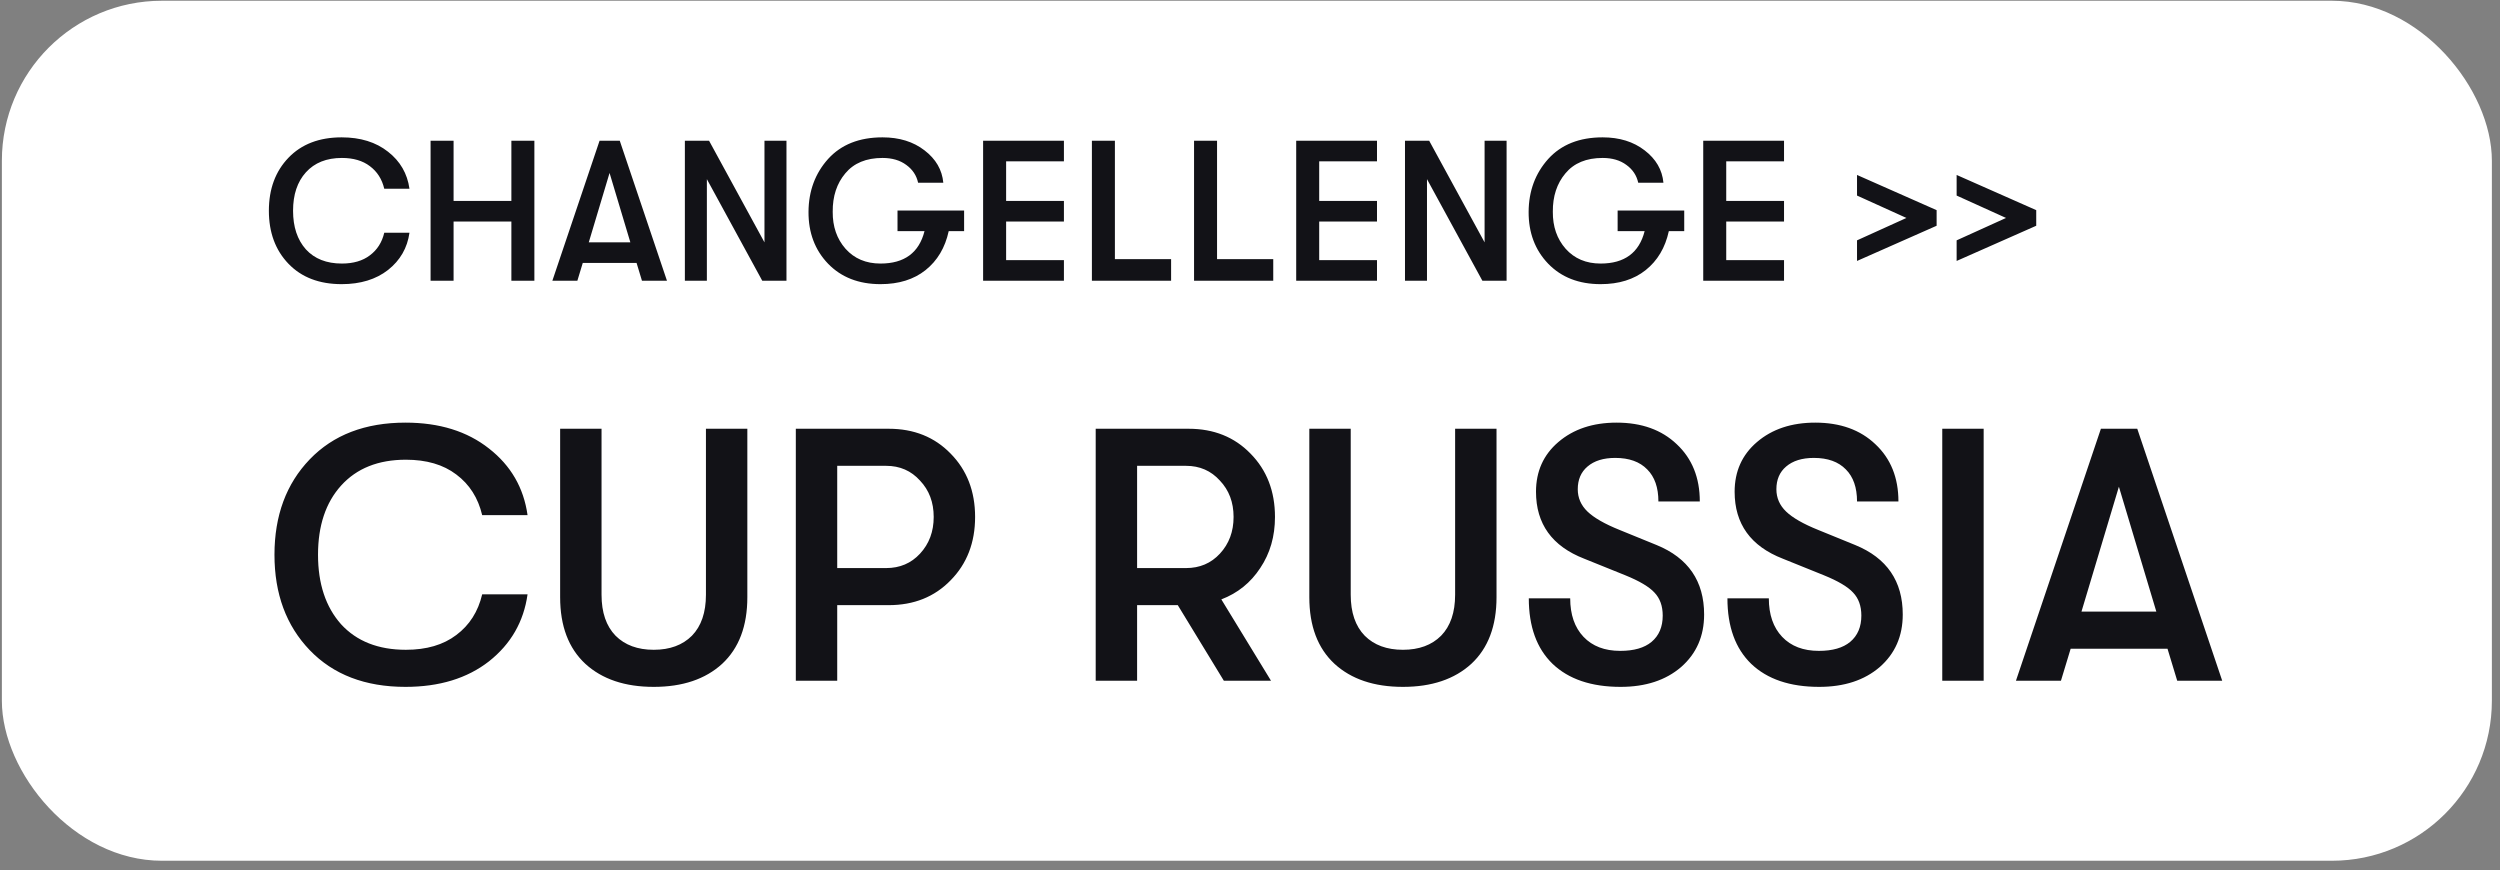 <?xml version="1.0" encoding="UTF-8"?> <svg xmlns="http://www.w3.org/2000/svg" width="250" height="87" viewBox="0 0 250 87" fill="none"><rect x="0" y="0" width="250" height="87" fill="#808080" stroke="none"/> <rect x="0.187" y="0.075" width="249" height="86" rx="16" fill="white"></rect> <path d="M34.166 28.415C31.927 28.415 30.153 27.735 28.846 26.375C27.54 25.015 26.887 23.248 26.887 21.075C26.887 18.902 27.54 17.135 28.846 15.775C30.153 14.415 31.927 13.735 34.166 13.735C36.047 13.735 37.593 14.215 38.806 15.175C40.02 16.122 40.733 17.355 40.947 18.875H38.426C38.2 17.915 37.72 17.162 36.986 16.615C36.267 16.068 35.333 15.795 34.187 15.795C32.653 15.795 31.453 16.275 30.587 17.235C29.733 18.182 29.306 19.462 29.306 21.075C29.306 22.688 29.733 23.975 30.587 24.935C31.453 25.882 32.653 26.355 34.187 26.355C35.333 26.355 36.267 26.082 36.986 25.535C37.72 24.988 38.2 24.235 38.426 23.275H40.947C40.733 24.795 40.02 26.035 38.806 26.995C37.593 27.942 36.047 28.415 34.166 28.415ZM43.058 28.075V14.075H45.358V20.095H51.138V14.075H53.438V28.075H51.138V22.155H45.358V28.075H43.058ZM64.197 28.075L63.657 26.295H58.276L57.736 28.075H55.236L59.956 14.075H61.977L66.697 28.075H64.197ZM58.877 24.235H63.036L60.956 17.295L58.877 24.235ZM68.487 28.075V14.075H70.907L76.447 24.235V14.075H78.647V28.075H76.227L70.687 17.915V28.075H68.487ZM96.411 21.055V23.115H94.871C94.511 24.768 93.738 26.068 92.551 27.015C91.378 27.948 89.878 28.415 88.051 28.415C85.878 28.415 84.131 27.735 82.811 26.375C81.491 25.002 80.838 23.268 80.851 21.175C80.865 19.095 81.518 17.335 82.811 15.895C84.118 14.455 85.931 13.735 88.251 13.735C89.931 13.735 91.331 14.168 92.451 15.035C93.585 15.902 94.211 16.982 94.331 18.275H91.811C91.651 17.542 91.258 16.948 90.631 16.495C90.005 16.028 89.211 15.795 88.251 15.795C86.625 15.795 85.385 16.308 84.531 17.335C83.678 18.348 83.258 19.628 83.271 21.175C83.258 22.655 83.685 23.888 84.551 24.875C85.431 25.862 86.598 26.355 88.051 26.355C90.438 26.355 91.905 25.275 92.451 23.115H89.751V21.055H96.411ZM98.311 28.075V14.075H106.392V16.135H100.612V20.095H106.392V22.155H100.612V26.015H106.392V28.075H98.311ZM109.19 28.075V14.075H111.49V25.915H117.11V28.075H109.19ZM119.405 28.075V14.075H121.705V25.915H127.325V28.075H119.405ZM129.62 28.075V14.075H137.7V16.135H131.92V20.095H137.7V22.155H131.92V26.015H137.7V28.075H129.62ZM140.499 28.075V14.075H142.919L148.459 24.235V14.075H150.659V28.075H148.239L142.699 17.915V28.075H140.499ZM168.423 21.055V23.115H166.883C166.523 24.768 165.75 26.068 164.563 27.015C163.39 27.948 161.89 28.415 160.063 28.415C157.89 28.415 156.143 27.735 154.823 26.375C153.503 25.002 152.85 23.268 152.863 21.175C152.876 19.095 153.53 17.335 154.823 15.895C156.13 14.455 157.943 13.735 160.263 13.735C161.943 13.735 163.343 14.168 164.463 15.035C165.596 15.902 166.223 16.982 166.343 18.275H163.823C163.663 17.542 163.27 16.948 162.643 16.495C162.016 16.028 161.223 15.795 160.263 15.795C158.636 15.795 157.396 16.308 156.543 17.335C155.69 18.348 155.27 19.628 155.283 21.175C155.27 22.655 155.696 23.888 156.563 24.875C157.443 25.862 158.61 26.355 160.063 26.355C162.45 26.355 163.916 25.275 164.463 23.115H161.763V21.055H168.423ZM170.323 28.075V14.075H178.403V16.135H172.623V20.095H178.403V22.155H172.623V26.015H178.403V28.075H170.323ZM185.702 26.095V24.035L190.642 21.795L185.702 19.555V17.495L193.662 21.015V22.575L185.702 26.095ZM195.663 26.095V24.035L200.603 21.795L195.663 19.555V17.495L203.623 21.015V22.575L195.663 26.095ZM40.55 68.687C36.519 68.687 33.327 67.463 30.974 65.015C28.622 62.567 27.447 59.387 27.447 55.475C27.447 51.563 28.622 48.383 30.974 45.935C33.327 43.487 36.519 42.263 40.55 42.263C43.934 42.263 46.718 43.127 48.903 44.855C51.087 46.559 52.37 48.779 52.755 51.515H48.218C47.81 49.787 46.947 48.431 45.627 47.447C44.331 46.463 42.651 45.971 40.587 45.971C37.827 45.971 35.666 46.835 34.106 48.563C32.571 50.267 31.802 52.571 31.802 55.475C31.802 58.379 32.571 60.695 34.106 62.423C35.666 64.127 37.827 64.979 40.587 64.979C42.651 64.979 44.331 64.487 45.627 63.503C46.947 62.519 47.81 61.163 48.218 59.435H52.755C52.37 62.171 51.087 64.403 48.903 66.131C46.718 67.835 43.934 68.687 40.55 68.687ZM72.215 66.383C70.534 67.919 68.254 68.687 65.374 68.687C62.495 68.687 60.215 67.919 58.535 66.383C56.855 64.823 56.014 62.603 56.014 59.723V42.875H60.154V59.471C60.154 61.247 60.623 62.615 61.559 63.575C62.495 64.511 63.767 64.979 65.374 64.979C66.983 64.979 68.254 64.511 69.191 63.575C70.126 62.615 70.594 61.247 70.594 59.471V42.875H74.734V59.723C74.734 62.603 73.894 64.823 72.215 66.383ZM88.87 42.875C91.39 42.875 93.454 43.703 95.062 45.359C96.694 47.015 97.51 49.127 97.51 51.695C97.51 54.263 96.694 56.375 95.062 58.031C93.454 59.687 91.39 60.515 88.87 60.515H83.722V68.075H79.582V42.875H88.87ZM88.618 56.807C89.986 56.807 91.114 56.327 92.002 55.367C92.914 54.383 93.37 53.159 93.37 51.695C93.37 50.231 92.914 49.019 92.002 48.059C91.114 47.075 89.986 46.583 88.618 46.583H83.722V56.807H88.618ZM127.498 51.695C127.498 53.639 127.006 55.343 126.022 56.807C125.062 58.271 123.766 59.315 122.134 59.939L127.102 68.075H122.386L117.778 60.515H113.71V68.075H109.57V42.875H118.858C121.378 42.875 123.442 43.703 125.05 45.359C126.682 47.015 127.498 49.127 127.498 51.695ZM113.71 46.583V56.807H118.606C119.974 56.807 121.102 56.327 121.99 55.367C122.902 54.383 123.358 53.159 123.358 51.695C123.358 50.231 122.902 49.019 121.99 48.059C121.102 47.075 119.974 46.583 118.606 46.583H113.71ZM147.132 66.383C145.452 67.919 143.172 68.687 140.292 68.687C137.412 68.687 135.132 67.919 133.452 66.383C131.772 64.823 130.932 62.603 130.932 59.723V42.875H135.072V59.471C135.072 61.247 135.54 62.615 136.476 63.575C137.412 64.511 138.684 64.979 140.292 64.979C141.9 64.979 143.172 64.511 144.108 63.575C145.044 62.615 145.512 61.247 145.512 59.471V42.875H149.652V59.723C149.652 62.603 148.812 64.823 147.132 66.383ZM162.06 68.687C159.132 68.687 156.864 67.919 155.256 66.383C153.672 64.847 152.88 62.663 152.88 59.831H157.02C157.02 61.463 157.464 62.747 158.352 63.683C159.24 64.619 160.464 65.087 162.024 65.087C163.392 65.087 164.436 64.787 165.156 64.187C165.9 63.563 166.272 62.687 166.272 61.559C166.272 60.599 165.996 59.831 165.444 59.255C164.916 58.679 163.944 58.103 162.528 57.527L158.424 55.871C155.208 54.623 153.6 52.391 153.6 49.175C153.6 47.135 154.344 45.479 155.832 44.207C157.344 42.911 159.288 42.263 161.664 42.263C164.16 42.263 166.164 42.983 167.676 44.423C169.212 45.863 169.98 47.771 169.98 50.147H165.84C165.84 48.755 165.468 47.687 164.724 46.943C163.98 46.175 162.912 45.791 161.52 45.791C160.344 45.791 159.42 46.079 158.748 46.655C158.1 47.207 157.776 47.963 157.776 48.923C157.776 49.787 158.1 50.531 158.748 51.155C159.396 51.779 160.464 52.391 161.952 52.991L165.66 54.503C168.828 55.799 170.412 58.115 170.412 61.451C170.412 63.611 169.644 65.363 168.108 66.707C166.572 68.027 164.556 68.687 162.06 68.687ZM181.923 68.687C178.995 68.687 176.727 67.919 175.119 66.383C173.535 64.847 172.743 62.663 172.743 59.831H176.883C176.883 61.463 177.327 62.747 178.215 63.683C179.103 64.619 180.327 65.087 181.887 65.087C183.255 65.087 184.299 64.787 185.019 64.187C185.763 63.563 186.135 62.687 186.135 61.559C186.135 60.599 185.859 59.831 185.307 59.255C184.779 58.679 183.807 58.103 182.391 57.527L178.287 55.871C175.071 54.623 173.463 52.391 173.463 49.175C173.463 47.135 174.207 45.479 175.695 44.207C177.207 42.911 179.151 42.263 181.527 42.263C184.023 42.263 186.027 42.983 187.539 44.423C189.075 45.863 189.843 47.771 189.843 50.147H185.703C185.703 48.755 185.331 47.687 184.587 46.943C183.843 46.175 182.775 45.791 181.383 45.791C180.207 45.791 179.283 46.079 178.611 46.655C177.963 47.207 177.639 47.963 177.639 48.923C177.639 49.787 177.963 50.531 178.611 51.155C179.259 51.779 180.327 52.391 181.815 52.991L185.523 54.503C188.691 55.799 190.275 58.115 190.275 61.451C190.275 63.611 189.507 65.363 187.971 66.707C186.435 68.027 184.419 68.687 181.923 68.687ZM194.226 68.075V42.875H198.366V68.075H194.226ZM217.722 68.075L216.75 64.871H207.066L206.094 68.075H201.594L210.09 42.875H213.726L222.222 68.075H217.722ZM208.146 61.163H215.634L211.89 48.671L208.146 61.163Z" fill="#121217"></path> </svg> 
